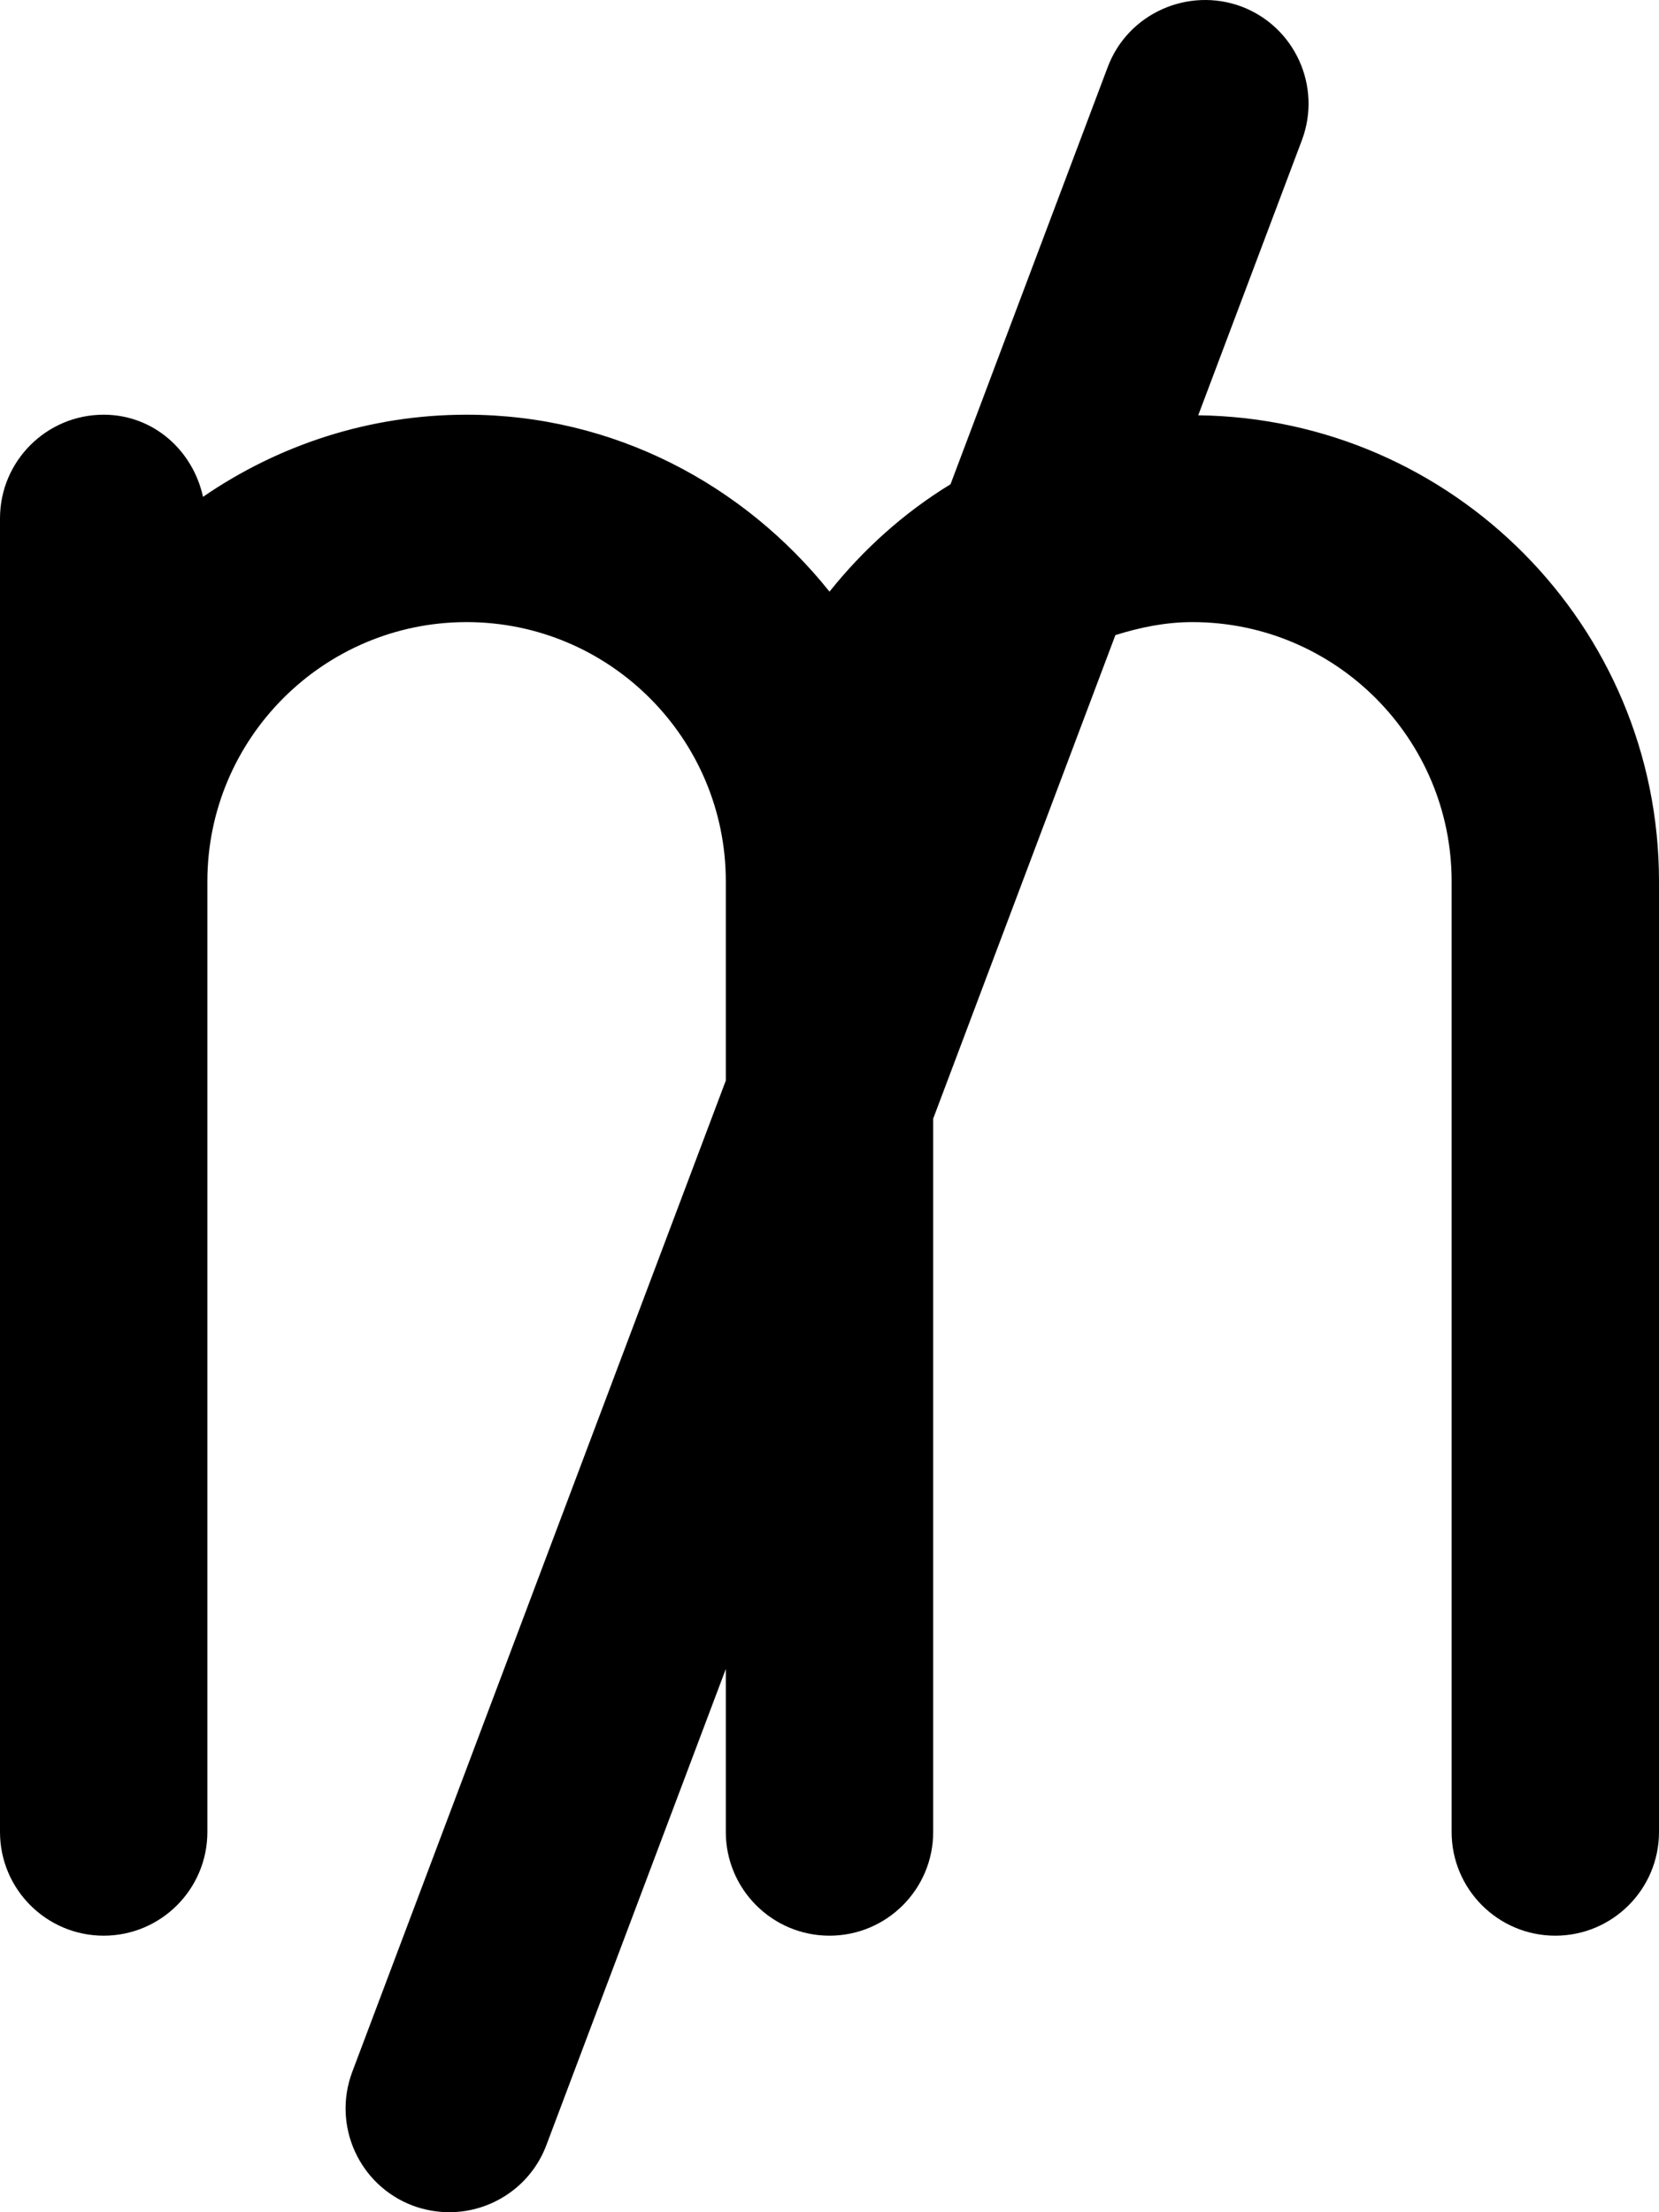 <svg xmlns="http://www.w3.org/2000/svg" viewBox="0 0 384 512"><!-- Font Awesome Pro 6.0.0-alpha2 by @fontawesome - https://fontawesome.com License - https://fontawesome.com/license (Commercial License) --><path d="M384 203.985V423.996C384 437.246 373.25 447.997 360 447.997S336 437.246 336 423.996V203.985C336 170.89 309.094 143.982 276 143.982C269.752 143.982 263.844 145.209 258.176 146.988L216 258.902V423.996C216 437.246 205.25 447.997 192 447.997S168 437.246 168 423.996V386.267L126.469 496.468C122.844 506.093 113.688 512 104 512C101.188 512 98.312 511.5 95.531 510.469C83.125 505.781 76.875 491.937 81.531 479.53L168 250.089V203.985C168 170.89 141.094 143.982 108 143.982S48 170.89 48 203.985V423.996C48 437.246 37.25 447.997 24 447.997S0 437.246 0 423.996V119.981C0 106.73 10.75 95.98 24 95.98C35.48 95.98 44.631 104.217 46.992 114.992C64.371 103.041 85.357 95.98 108 95.98C142.105 95.98 172.195 112.174 192 136.931C199.861 127.104 209.232 118.67 220.012 112.078L256.406 15.507C261.094 3.069 275.031 -3.056 287.344 1.506C299.75 6.194 306 20.039 301.344 32.445L277.348 96.117C336.275 96.861 384 144.881 384 203.985Z"/></svg>